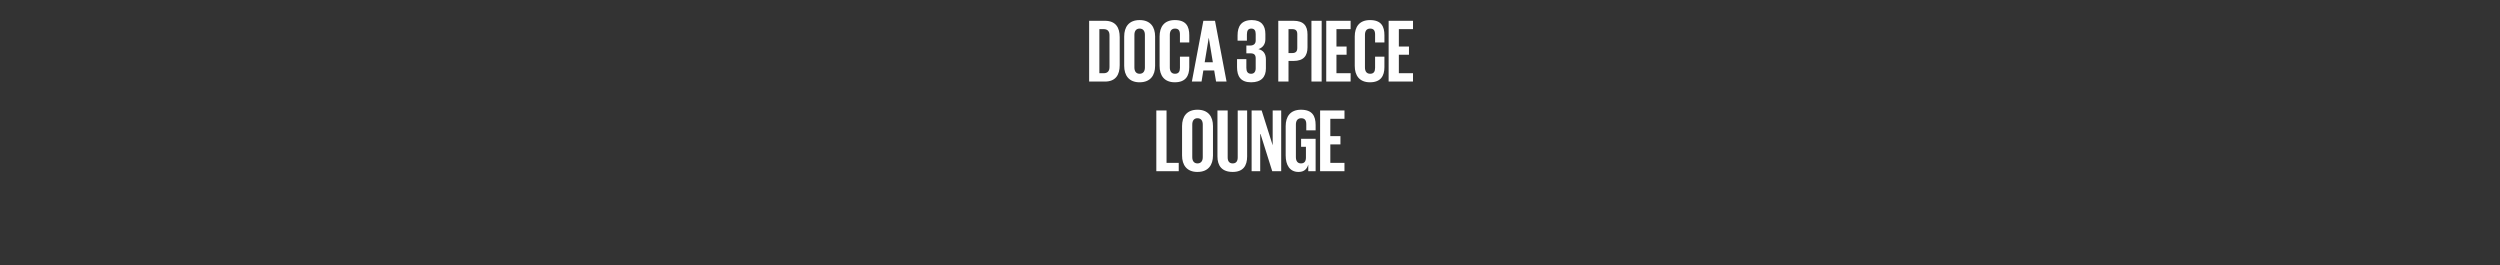 <svg width="198" height="21" viewBox="0 0 198 21" xmlns="http://www.w3.org/2000/svg"><rect x="0" y="0" width="198" height="21" fill="#333333" stroke="none"/><path d="M87.07 5.8V2.307h.34c.334 0 .462.199.462.483v2.52c0 .291-.128.49-.462.49zm.44-4.153h-1.25V6.46h1.25c.866 0 1.17-.554 1.17-1.292v-2.23c0-.745-.304-1.291-1.17-1.291zm2.747 4.195c-.284 0-.412-.206-.412-.497V2.761c0-.29.128-.497.412-.497.291 0 .419.206.419.497v2.584c0 .291-.128.497-.419.497zm0 .675c.859 0 1.228-.554 1.228-1.3V2.89c0-.753-.369-1.3-1.228-1.3-.852 0-1.221.547-1.221 1.3v2.329c0 .745.37 1.299 1.221 1.299zm2.79 0c.86 0 1.143-.511 1.143-1.2v-.83h-.738v.887c0 .284-.1.468-.39.468-.292 0-.412-.206-.412-.497V2.761c0-.29.12-.497.411-.497s.39.17.39.469v.632h.74v-.568c0-.71-.25-1.207-1.144-1.207-.852 0-1.207.546-1.207 1.299v2.329c0 .745.355 1.299 1.207 1.299zm2.116-.057l.142-.88h.859l.149.88h.83l-.915-4.813h-.923l-.909 4.813zm.568-3.457h.007l.32 1.93h-.647zm3.415-1.413c-.838 0-1.13.497-1.13 1.207v.426h.74v-.49c0-.298.091-.469.347-.469s.348.17.348.433v.519c0 .255-.17.39-.433.39h-.306v.618h.341c.284 0 .398.135.398.39v.795c0 .256-.114.433-.362.433-.277 0-.377-.184-.377-.468v-.689h-.738v.632c0 .731.291 1.2 1.115 1.2.816 0 1.171-.433 1.171-1.1v-.71c0-.44-.192-.725-.596-.817.333-.106.554-.376.554-.78v-.42c0-.681-.327-1.1-1.072-1.1zm2.094 4.87h.81V4.827h.39c.816 0 1.114-.412 1.114-1.086V2.726c0-.675-.298-1.08-1.114-1.08h-1.2zm1.107-4.153c.277 0 .398.128.398.39v1.108c0 .262-.12.397-.398.397h-.298V2.307zm1.52 4.153h.809V1.647h-.81zm1.171 0h1.931V5.8h-1.122V4.337h.803v-.653h-.803V2.307h1.122v-.66h-1.93zm3.465.057c.859 0 1.143-.511 1.143-1.2v-.83h-.739v.887c0 .284-.1.468-.39.468-.291 0-.412-.206-.412-.497V2.761c0-.29.12-.497.412-.497.29 0 .39.17.39.469v.632h.739v-.568c0-.71-.249-1.207-1.143-1.207-.852 0-1.207.546-1.207 1.299v2.329c0 .745.355 1.299 1.207 1.299zm1.476-.057h1.931V5.8h-1.121V4.337h.802v-.653h-.802V2.307h1.121v-.66h-1.93zM91.581 13.56h1.775v-.66h-.966V8.747h-.809zm3.259-.618c-.284 0-.412-.206-.412-.497V9.861c0-.29.128-.497.412-.497.29 0 .419.206.419.497v2.584c0 .291-.128.497-.42.497zm0 .675c.859 0 1.228-.554 1.228-1.3V9.99c0-.753-.37-1.3-1.228-1.3-.852 0-1.221.547-1.221 1.3v2.329c0 .745.369 1.299 1.22 1.299zm3.187-4.87v3.72c0 .284-.113.475-.397.475-.284 0-.398-.191-.398-.475v-3.72h-.81v3.642c0 .745.356 1.228 1.208 1.228.823 0 1.143-.483 1.143-1.228V8.747zm2.734 4.813h.71V8.747h-.675v2.761l-.873-2.761h-.795v4.813h.681v-3.024zm2.286-1.931h.383v.852c0 .312-.135.461-.398.461-.276 0-.397-.206-.397-.497V9.861c0-.29.128-.497.419-.497.29 0 .404.17.404.469v.49h.739v-.426c0-.71-.263-1.207-1.157-1.207-.852 0-1.214.546-1.214 1.299v2.329c0 .745.32 1.299 1.015 1.299.44 0 .667-.22.774-.582v.525h.582v-2.57h-1.15zm1.505 1.931h1.93v-.66h-1.12v-1.463h.801v-.653h-.802V9.407h1.122v-.66h-1.931z" fill="#fff"/></svg>